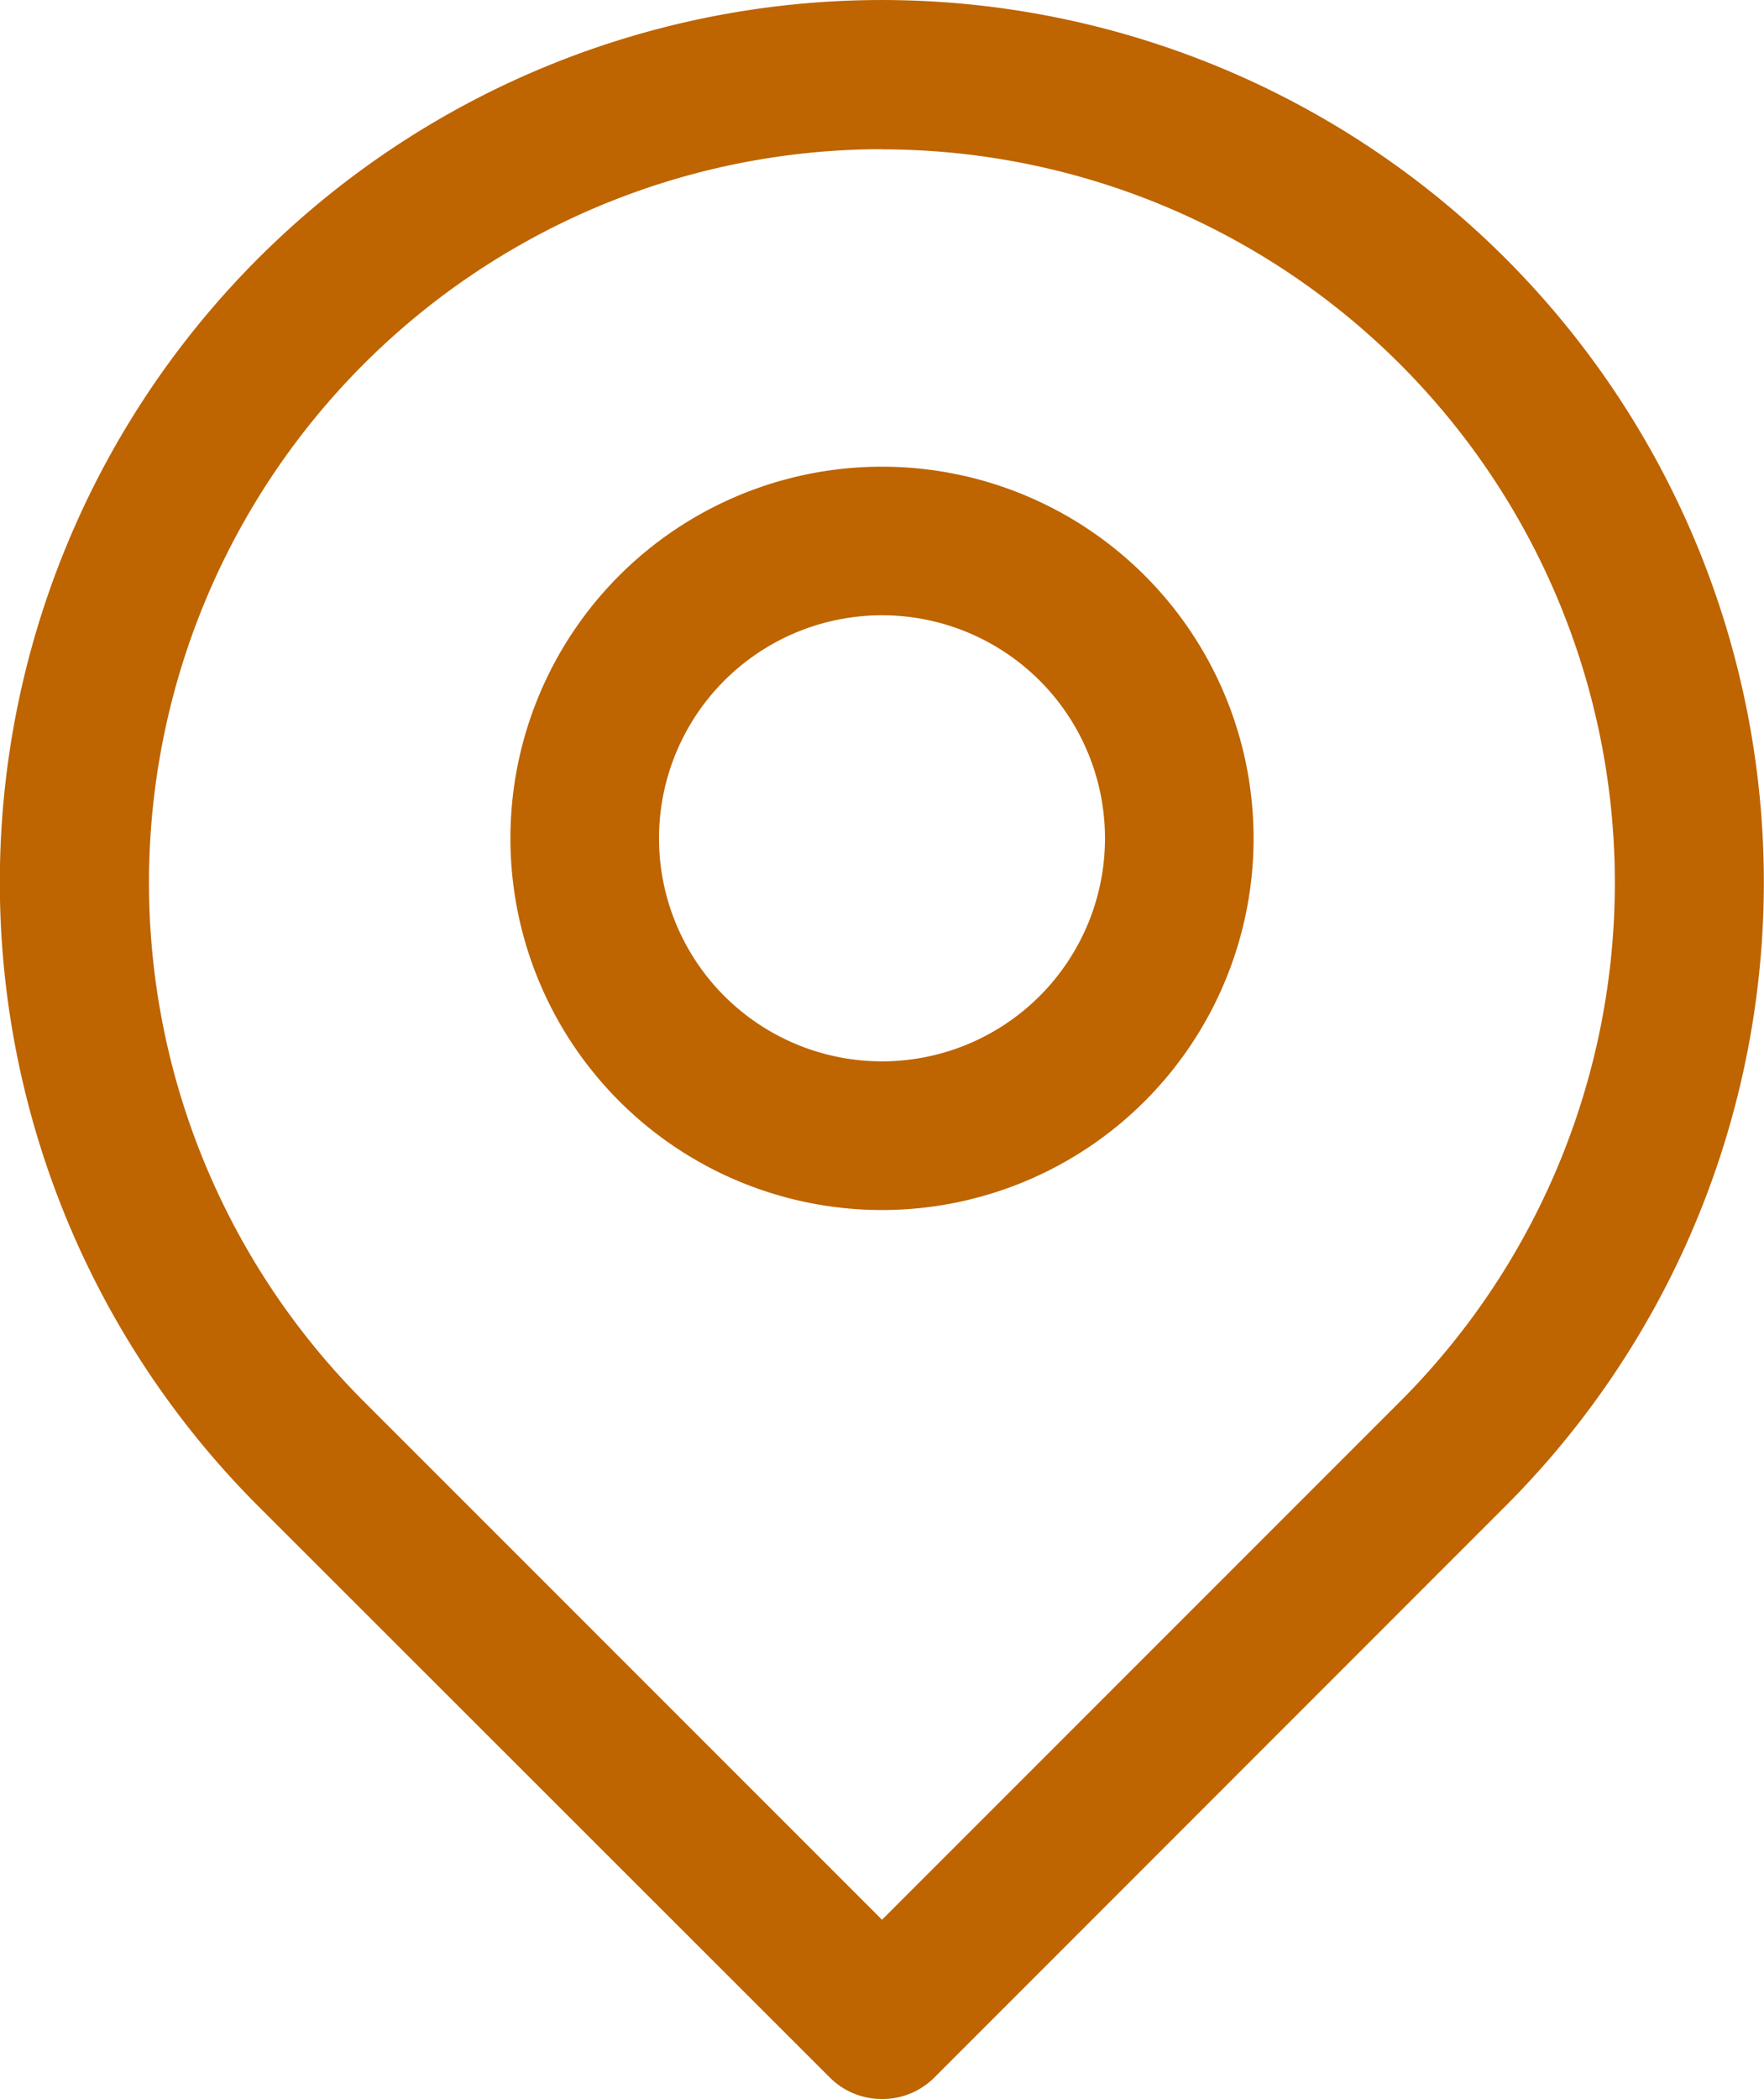 <?xml version="1.0" encoding="utf-8"?>
<svg xmlns="http://www.w3.org/2000/svg" width="43.676" height="51.961" viewBox="0 0 43.676 51.961">
  <g id="_005-pin" data-name="005-pin" transform="translate(-3.1 -1.543)">
    <path id="Path_75" data-name="Path 75" d="M24.938,53.5a1.816,1.816,0,0,1-1.3-.54L9.5,38.831a21.838,21.838,0,1,1,30.868,0L26.238,52.965A1.816,1.816,0,0,1,24.938,53.5Zm0-48.264A18.157,18.157,0,0,0,12.105,36.23L24.938,49.063,37.771,36.23A18.157,18.157,0,0,0,24.938,5.24Z" transform="translate(0)" fill="#be6401"/>
    <path id="Path_76" data-name="Path 76" d="M17.451,24.653a9.2,9.2,0,1,1,9.2-9.2A9.2,9.2,0,0,1,17.451,24.653Zm0-14.722a5.521,5.521,0,1,0,5.521,5.521A5.521,5.521,0,0,0,17.451,9.931Z" transform="translate(7.487 6.842)" fill="#be6401"/>
  </g>
</svg>